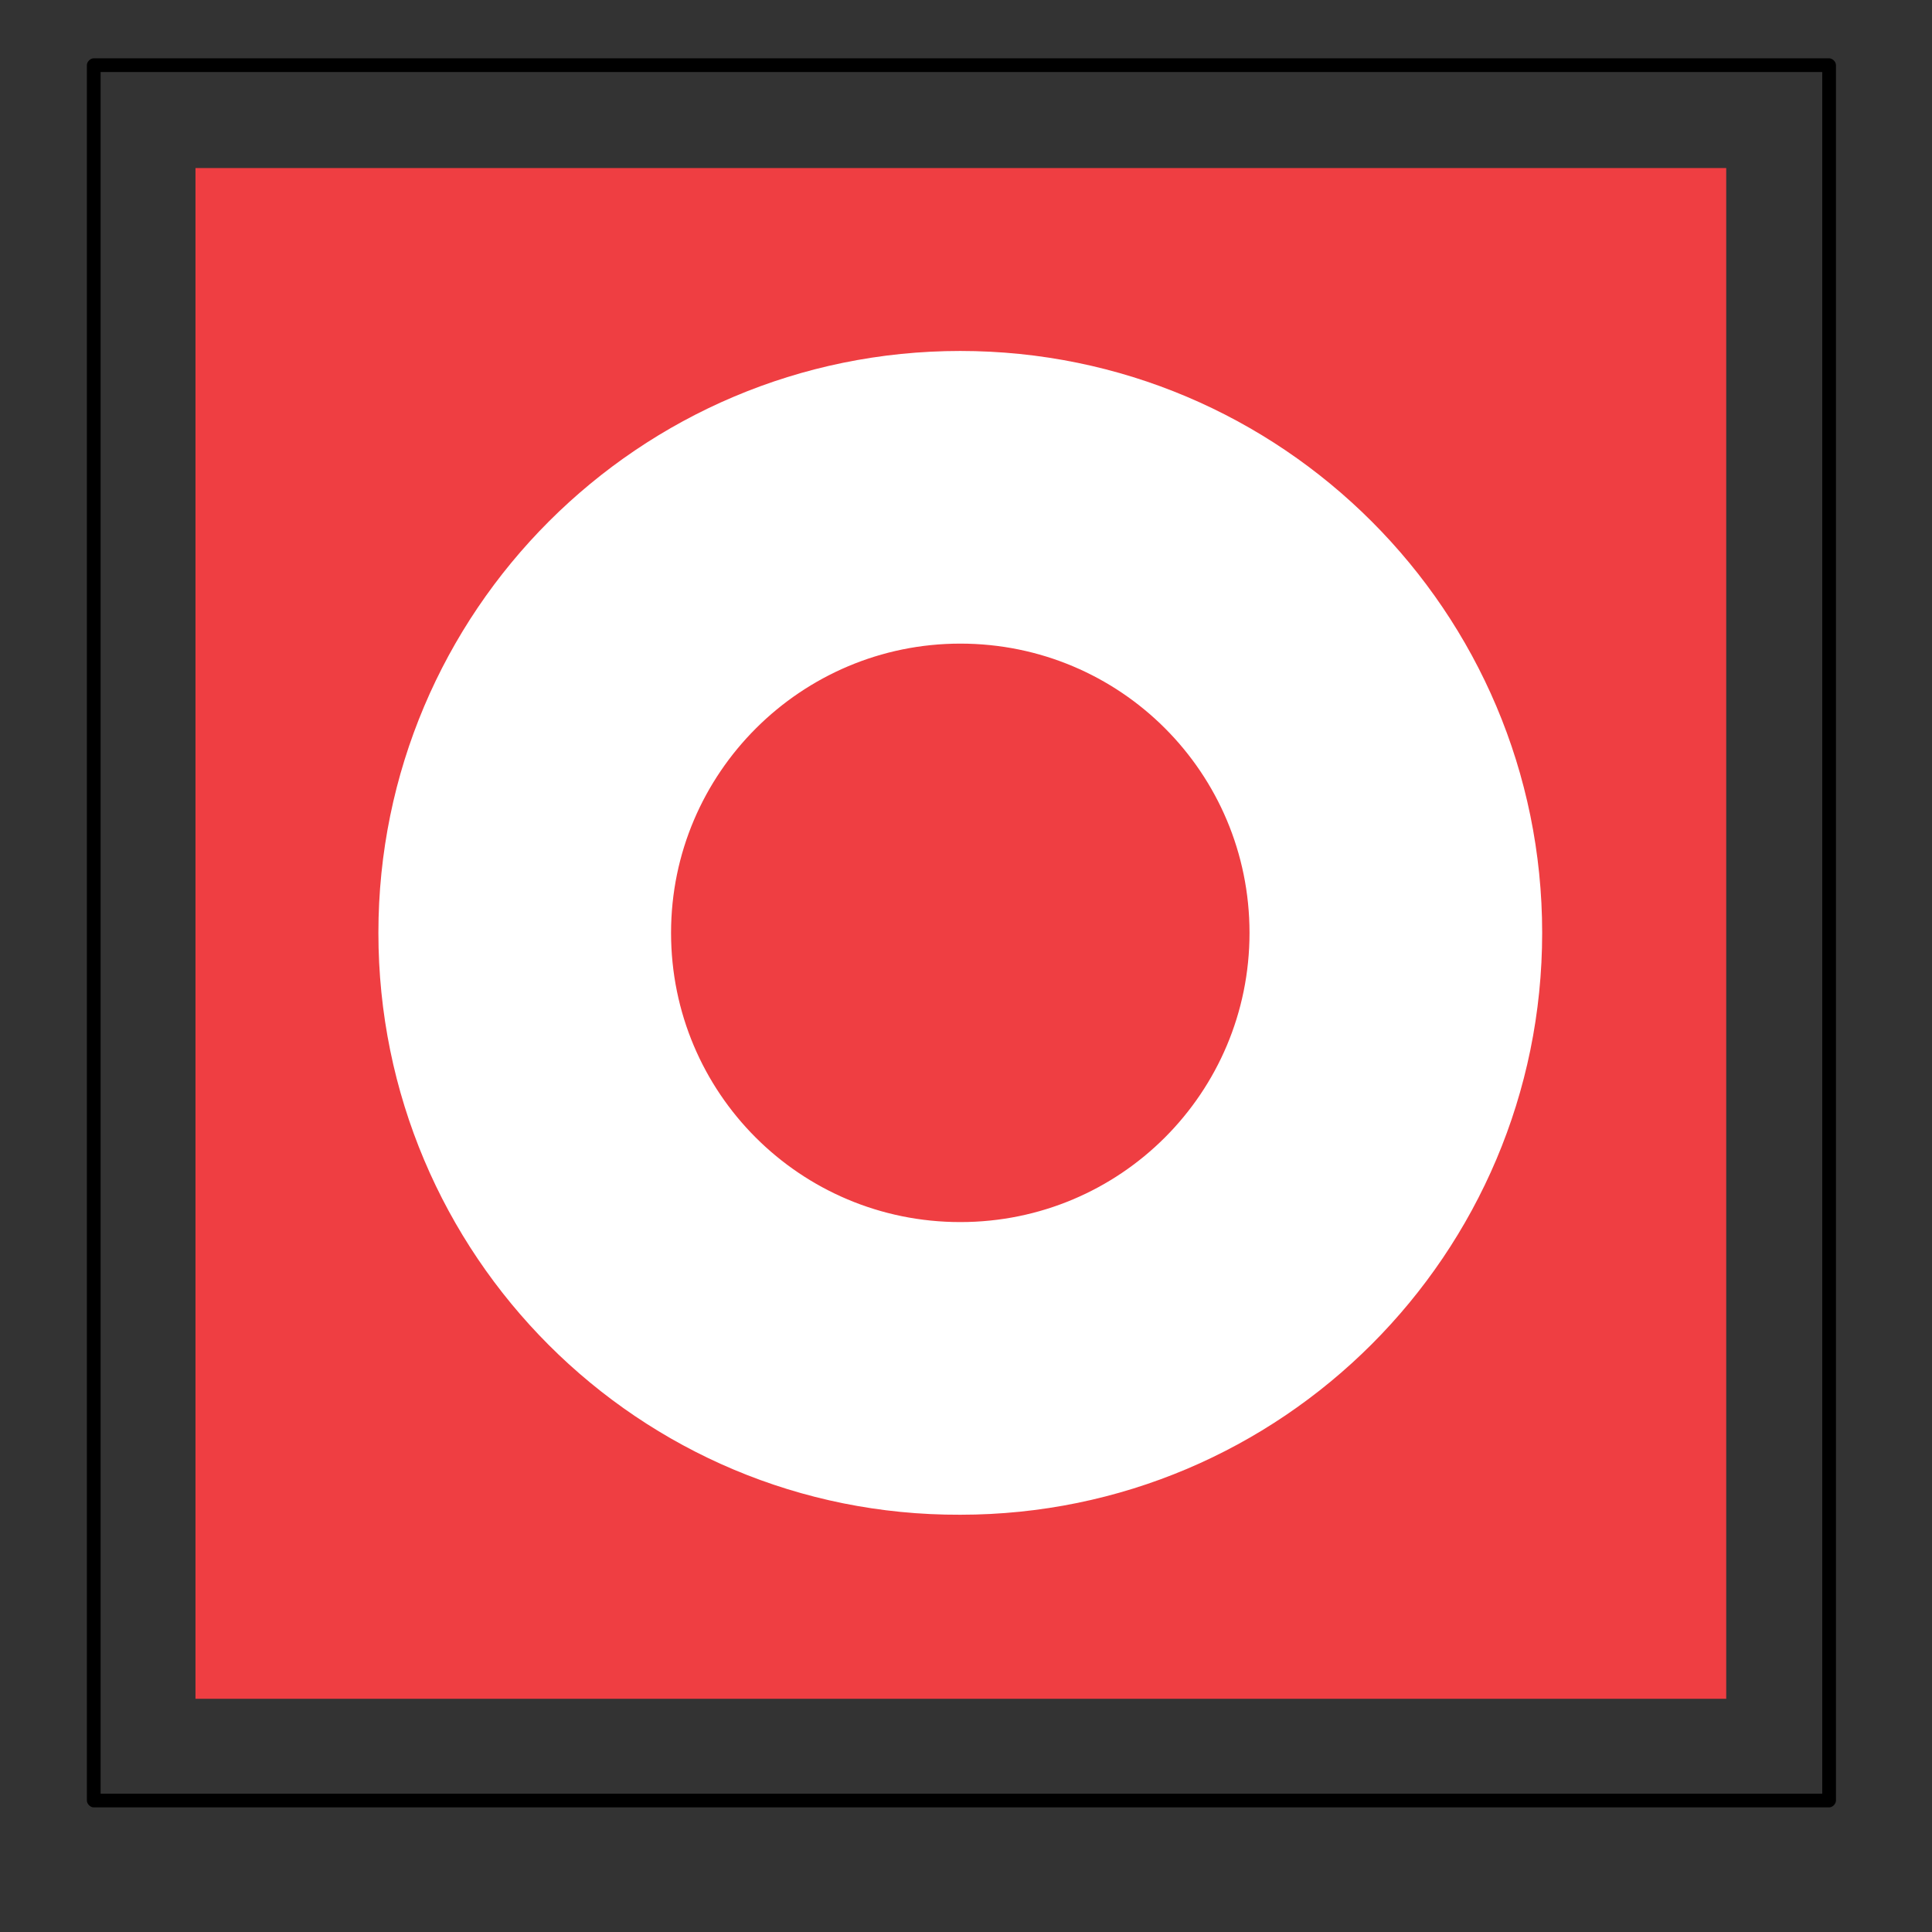 <?xml version="1.0" ?><!DOCTYPE svg  PUBLIC '-//W3C//DTD SVG 1.1//EN'  'http://www.w3.org/Graphics/SVG/1.1/DTD/svg11.dtd'><svg height="169px" style="enable-background:new 0 0 169 169;" version="1.1" viewBox="0 0 169 169" width="169px" xml:space="preserve" xmlns="http://www.w3.org/2000/svg" xmlns:xlink="http://www.w3.org/1999/xlink"><rect x="0" y="0" width="169" height="169" fill="#333333" stroke="none"/><style type="text/css">
<![CDATA[
	.st0{fill:#EF3E42;}
	.st1{fill:#54B948;}
	.st2{fill:#FFC425;}
	.st3{fill:#FFFFFF;}
	.st4{fill:none;}
]]>
</style><defs/><polygon class="st0" points="17.1,14.7 151,14.7 151,148.6 17.1,148.6 17.1,14.7 "/><path class="st3" d="M58.7,81.6c0,14,11.3,25.3,25.3,25.3c14,0,25.3-11.3,25.3-25.3c0-14-11.3-25.3-25.3-25.3  C70.1,56.3,58.7,67.6,58.7,81.6L58.7,81.6L58.7,81.6z M33.1,81.6c0-28.1,22.8-50.9,50.9-50.9c28.1,0,50.9,22.8,50.9,50.9  c0,28.1-22.8,50.9-50.9,50.9C55.9,132.6,33.1,109.8,33.1,81.6L33.1,81.6L33.1,81.6z"/><path d="M160,5.1c0.3,0,0.6,0.3,0.6,0.6v151.8c0,0.3-0.3,0.6-0.6,0.6H8.2c-0.3,0-0.6-0.3-0.6-0.6V5.7c0-0.3,0.3-0.6,0.6-0.6H160  L160,5.1z M159.4,6.3H8.8v150.6h150.6V6.3L159.4,6.3z"/><rect class="st4" height="169" id="_x3C_Slice_x3E__48_" width="169"/></svg>